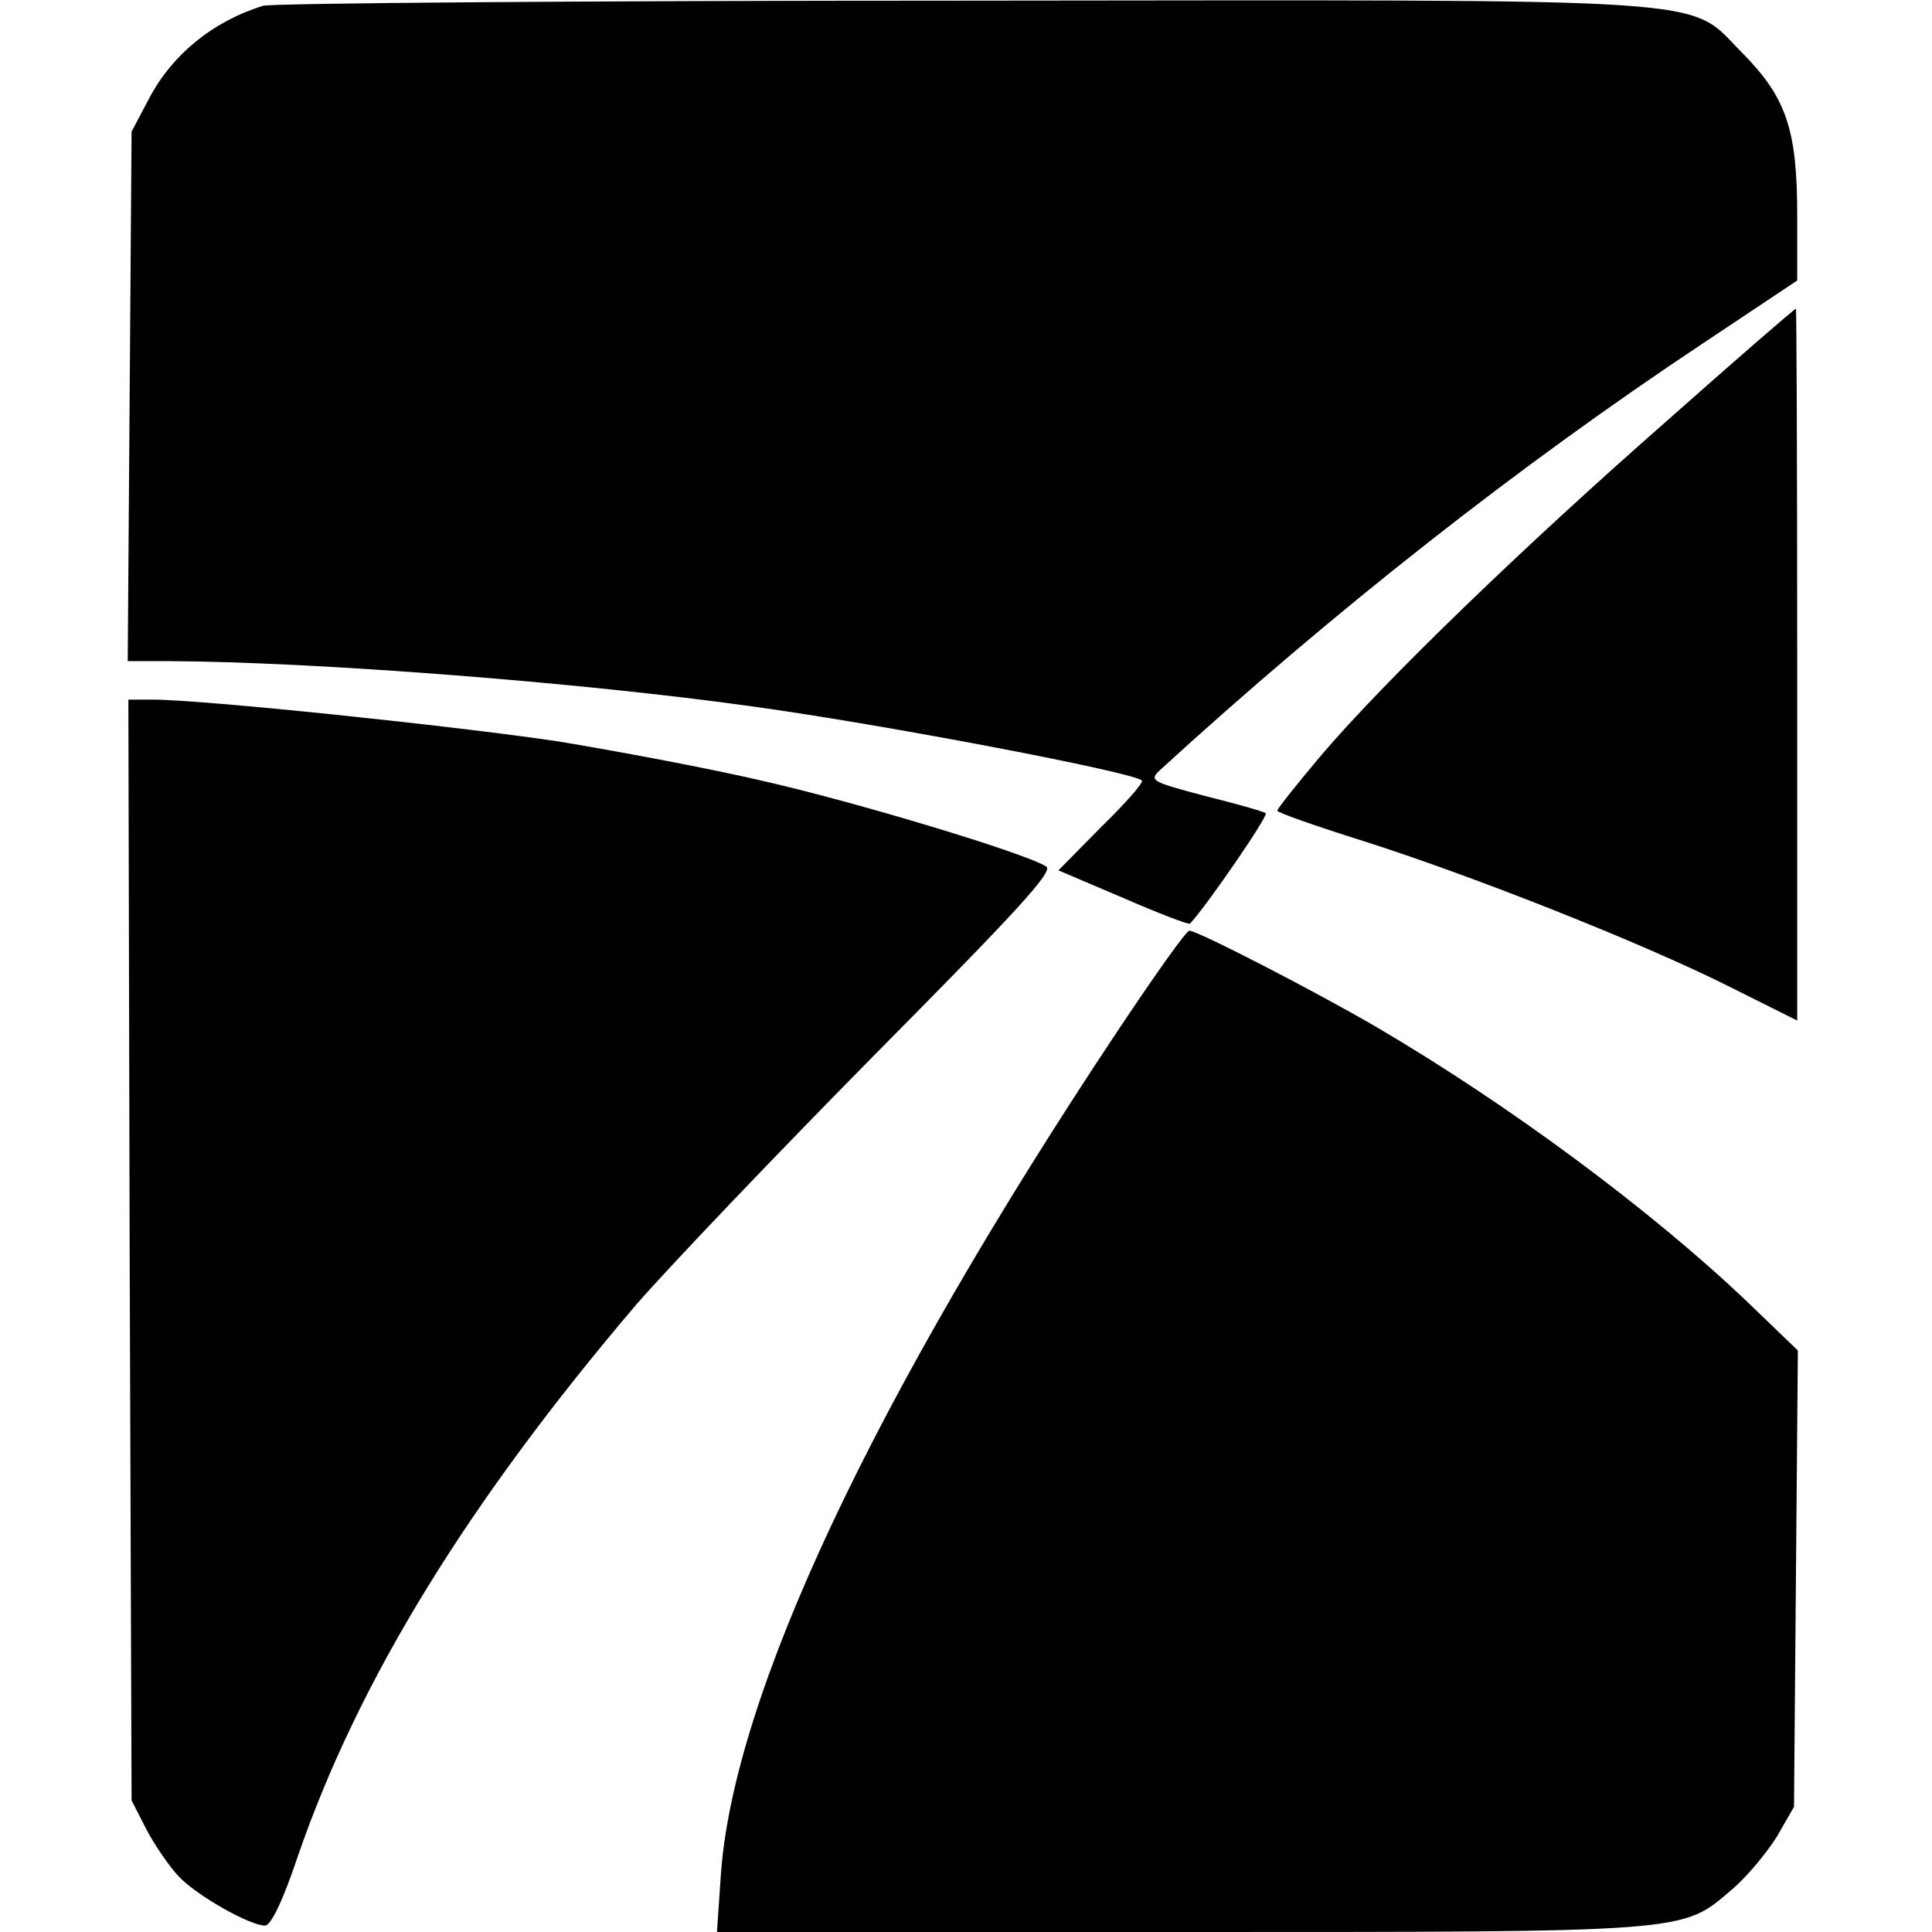<?xml version="1.0" standalone="no"?>
<!DOCTYPE svg PUBLIC "-//W3C//DTD SVG 20010904//EN"
 "http://www.w3.org/TR/2001/REC-SVG-20010904/DTD/svg10.dtd">
<svg version="1.0" xmlns="http://www.w3.org/2000/svg"
 width="301pt" height="301pt" viewBox="0 0 301 301"
 preserveAspectRatio="xMidYMid meet">
<g transform="translate(0,301) scale(0.1,-0.1)"
fill="#000000" stroke="none">
<path d="M410 3001 c-78 -24 -142 -76 -178 -145 l-27 -51 -3 -412 -3 -413 63
0 c227 -1 643 -33 913 -71 203 -28 591 -102 604 -115 3 -3 -25 -35 -63 -72
l-67 -68 101 -43 c55 -24 102 -42 104 -40 27 29 123 169 118 172 -4 3 -47 15
-95 27 -83 22 -87 24 -70 40 270 247 557 473 846 665 l147 98 0 102 c0 133
-17 183 -85 252 -89 89 -8 83 -1219 82 -584 0 -1072 -4 -1086 -8z"/>
<path d="M2600 2357 c-227 -199 -443 -408 -541 -523 -38 -45 -69 -84 -69 -87
0 -3 60 -24 133 -47 173 -55 435 -159 569 -226 l108 -54 0 555 c0 305 -1 555
-2 554 -2 0 -91 -77 -198 -172z"/>
<path d="M202 1063 l3 -858 23 -45 c13 -25 36 -58 50 -73 28 -30 111 -77 135
-77 9 0 28 39 51 108 94 273 264 550 526 858 52 60 220 236 374 392 221 223
278 285 266 292 -33 21 -295 100 -440 133 -85 20 -230 47 -321 62 -161 24
-553 65 -631 65 l-38 0 2 -857z"/>
<path d="M1740 1402 c-381 -573 -598 -1035 -617 -1314 l-6 -88 720 0 c799 0
783 -1 861 66 23 19 54 57 70 82 l27 47 3 356 3 355 -79 76 c-149 142 -370
306 -576 427 -94 55 -280 151 -293 151 -5 0 -55 -71 -113 -158z"/>
</g>
</svg>
